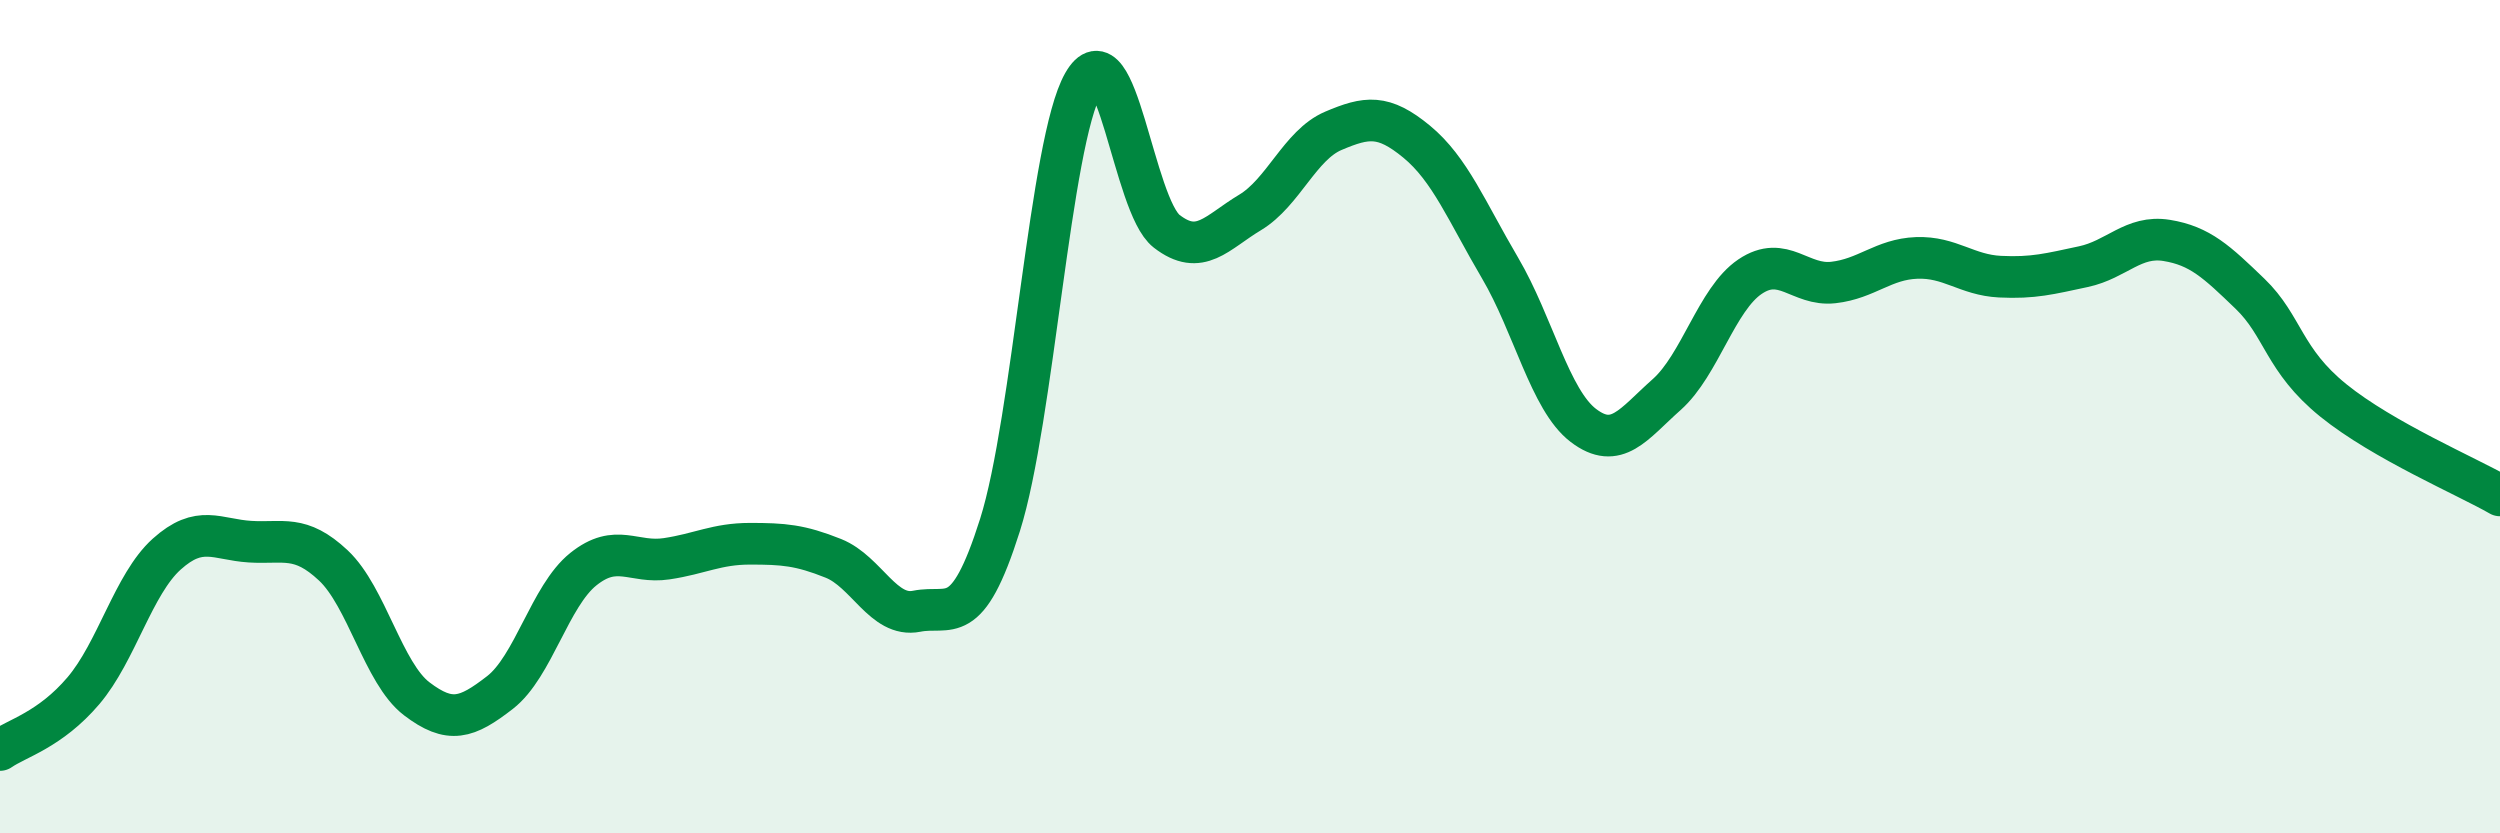 
    <svg width="60" height="20" viewBox="0 0 60 20" xmlns="http://www.w3.org/2000/svg">
      <path
        d="M 0,18 C 0.4,17.72 1.2,17.52 2,16.58 C 2.8,15.64 3.2,14.02 4,13.3 C 4.8,12.58 5.2,12.95 6,13 C 6.8,13.05 7.2,12.82 8,13.57 C 8.8,14.32 9.2,16.16 10,16.77 C 10.8,17.38 11.2,17.24 12,16.62 C 12.8,16 13.2,14.3 14,13.66 C 14.8,13.02 15.2,13.53 16,13.41 C 16.8,13.29 17.2,13.05 18,13.05 C 18.8,13.05 19.2,13.08 20,13.4 C 20.8,13.72 21.2,14.83 22,14.67 C 22.8,14.51 23.2,15.13 24,12.6 C 24.8,10.07 25.2,3.41 26,2 C 26.8,0.59 27.2,4.93 28,5.55 C 28.8,6.17 29.2,5.58 30,5.1 C 30.8,4.62 31.2,3.48 32,3.14 C 32.8,2.8 33.2,2.74 34,3.4 C 34.8,4.06 35.2,5.07 36,6.43 C 36.8,7.79 37.2,9.6 38,10.21 C 38.8,10.82 39.2,10.18 40,9.47 C 40.8,8.76 41.2,7.18 42,6.64 C 42.8,6.1 43.2,6.87 44,6.78 C 44.8,6.69 45.2,6.22 46,6.19 C 46.8,6.16 47.2,6.6 48,6.64 C 48.8,6.68 49.2,6.57 50,6.4 C 50.8,6.23 51.2,5.64 52,5.77 C 52.8,5.9 53.2,6.28 54,7.05 C 54.8,7.82 54.8,8.64 56,9.61 C 57.2,10.58 59.2,11.43 60,11.89L60 20L0 20Z"
        fill="#008740"
        opacity="0.1"
        stroke-linecap="round"
        stroke-linejoin="round"
      />
      <path
        d="M 0,18 C 0.4,17.72 1.2,17.52 2,16.58 C 2.8,15.64 3.2,14.02 4,13.3 C 4.8,12.58 5.2,12.95 6,13 C 6.8,13.05 7.2,12.82 8,13.57 C 8.8,14.32 9.2,16.16 10,16.77 C 10.8,17.38 11.2,17.24 12,16.62 C 12.8,16 13.2,14.3 14,13.66 C 14.8,13.02 15.2,13.53 16,13.41 C 16.8,13.29 17.2,13.05 18,13.05 C 18.8,13.05 19.2,13.08 20,13.4 C 20.8,13.72 21.2,14.83 22,14.67 C 22.8,14.51 23.2,15.13 24,12.6 C 24.8,10.07 25.2,3.41 26,2 C 26.8,0.59 27.2,4.93 28,5.55 C 28.8,6.17 29.2,5.58 30,5.1 C 30.8,4.62 31.2,3.48 32,3.14 C 32.8,2.8 33.2,2.74 34,3.4 C 34.8,4.06 35.2,5.07 36,6.43 C 36.8,7.79 37.2,9.6 38,10.21 C 38.8,10.82 39.2,10.18 40,9.47 C 40.8,8.76 41.2,7.18 42,6.64 C 42.8,6.1 43.2,6.87 44,6.78 C 44.8,6.69 45.2,6.22 46,6.19 C 46.8,6.16 47.2,6.6 48,6.64 C 48.8,6.68 49.2,6.57 50,6.4 C 50.8,6.23 51.2,5.64 52,5.77 C 52.8,5.9 53.2,6.28 54,7.05 C 54.8,7.82 54.8,8.64 56,9.61 C 57.2,10.58 59.2,11.43 60,11.89"
        stroke="#008740"
        stroke-width="1"
        fill="none"
        stroke-linecap="round"
        stroke-linejoin="round"
      />
    </svg>
  
